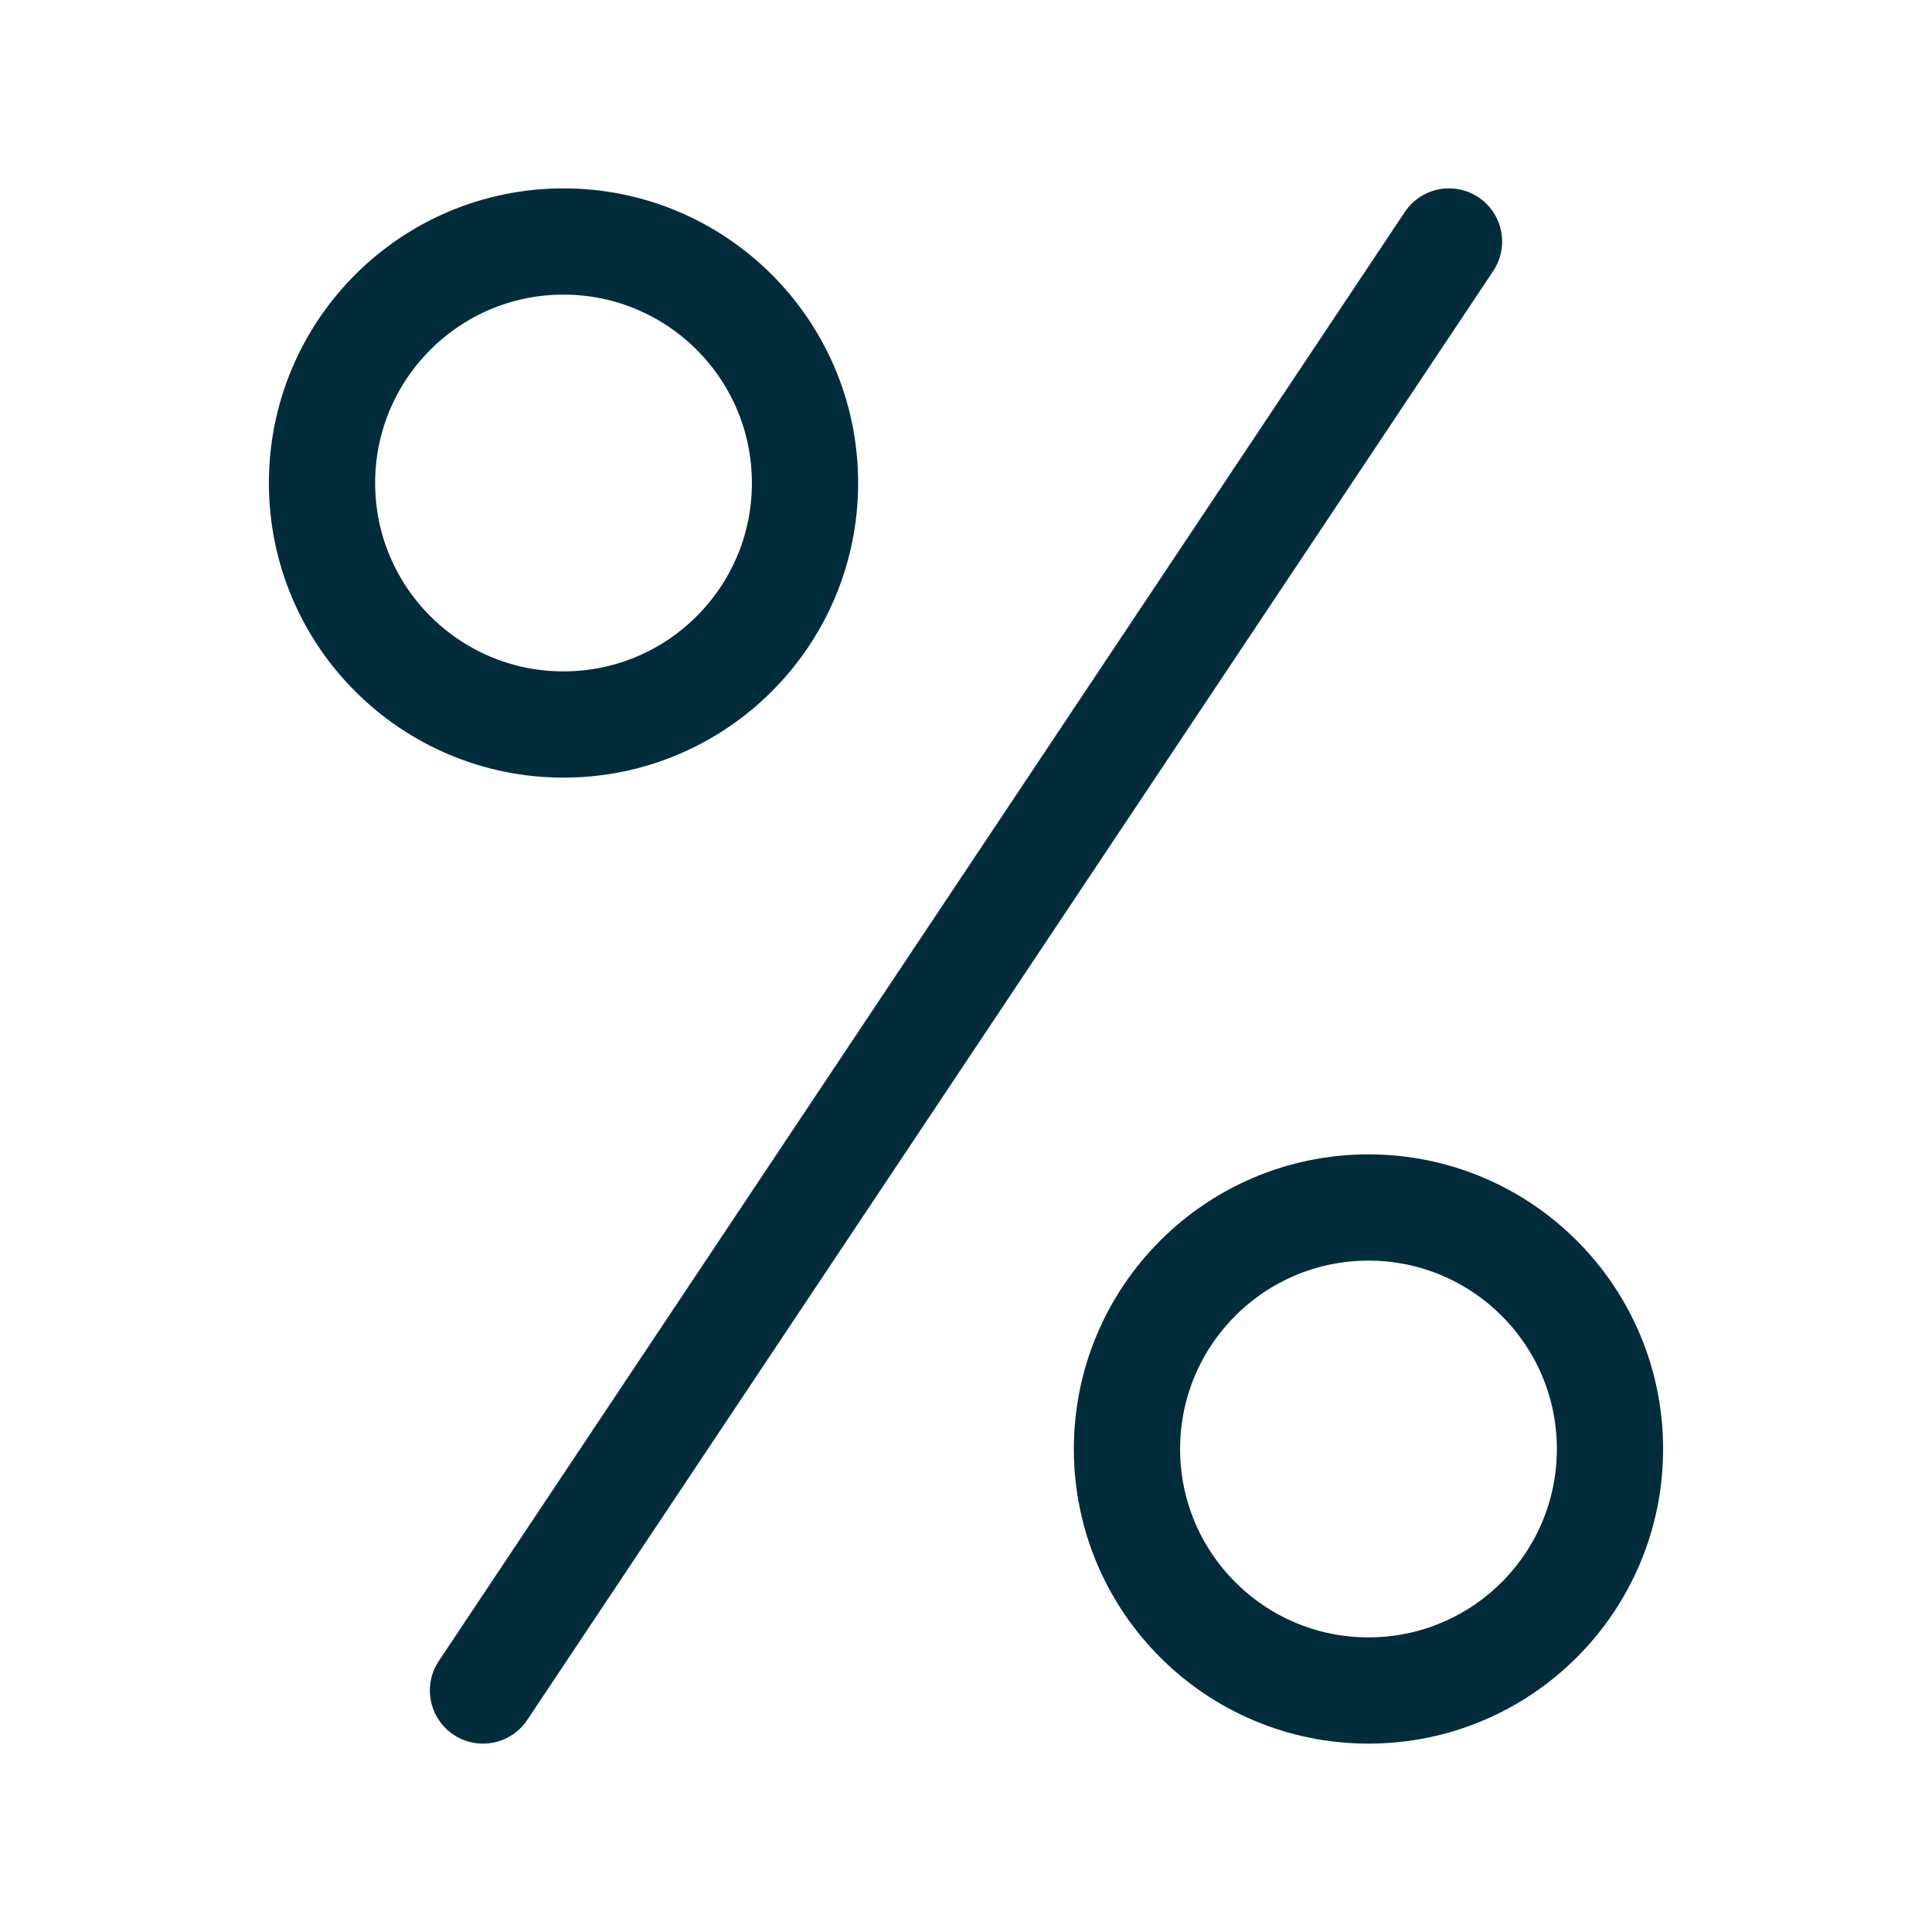 <svg width="40" height="40" viewBox="0 0 40 40" fill="none" xmlns="http://www.w3.org/2000/svg">
<path d="M10 35L30 5L10 35Z" fill="#012C3C"/>
<path d="M10 35L30 5" stroke="#012C3C" stroke-width="2.2" stroke-linecap="round" stroke-linejoin="round"/>
<path d="M11.667 15C14.428 15 16.667 12.761 16.667 10C16.667 7.239 14.428 5 11.667 5C8.905 5 6.667 7.239 6.667 10C6.667 12.761 8.905 15 11.667 15Z" stroke="#012C3C" stroke-width="2.2" stroke-linecap="round" stroke-linejoin="round"/>
<path d="M28.333 35C31.095 35 33.333 32.761 33.333 30C33.333 27.239 31.095 25 28.333 25C25.572 25 23.333 27.239 23.333 30C23.333 32.761 25.572 35 28.333 35Z" stroke="#012C3C" stroke-width="2.2" stroke-linecap="round" stroke-linejoin="round"/>
</svg>
